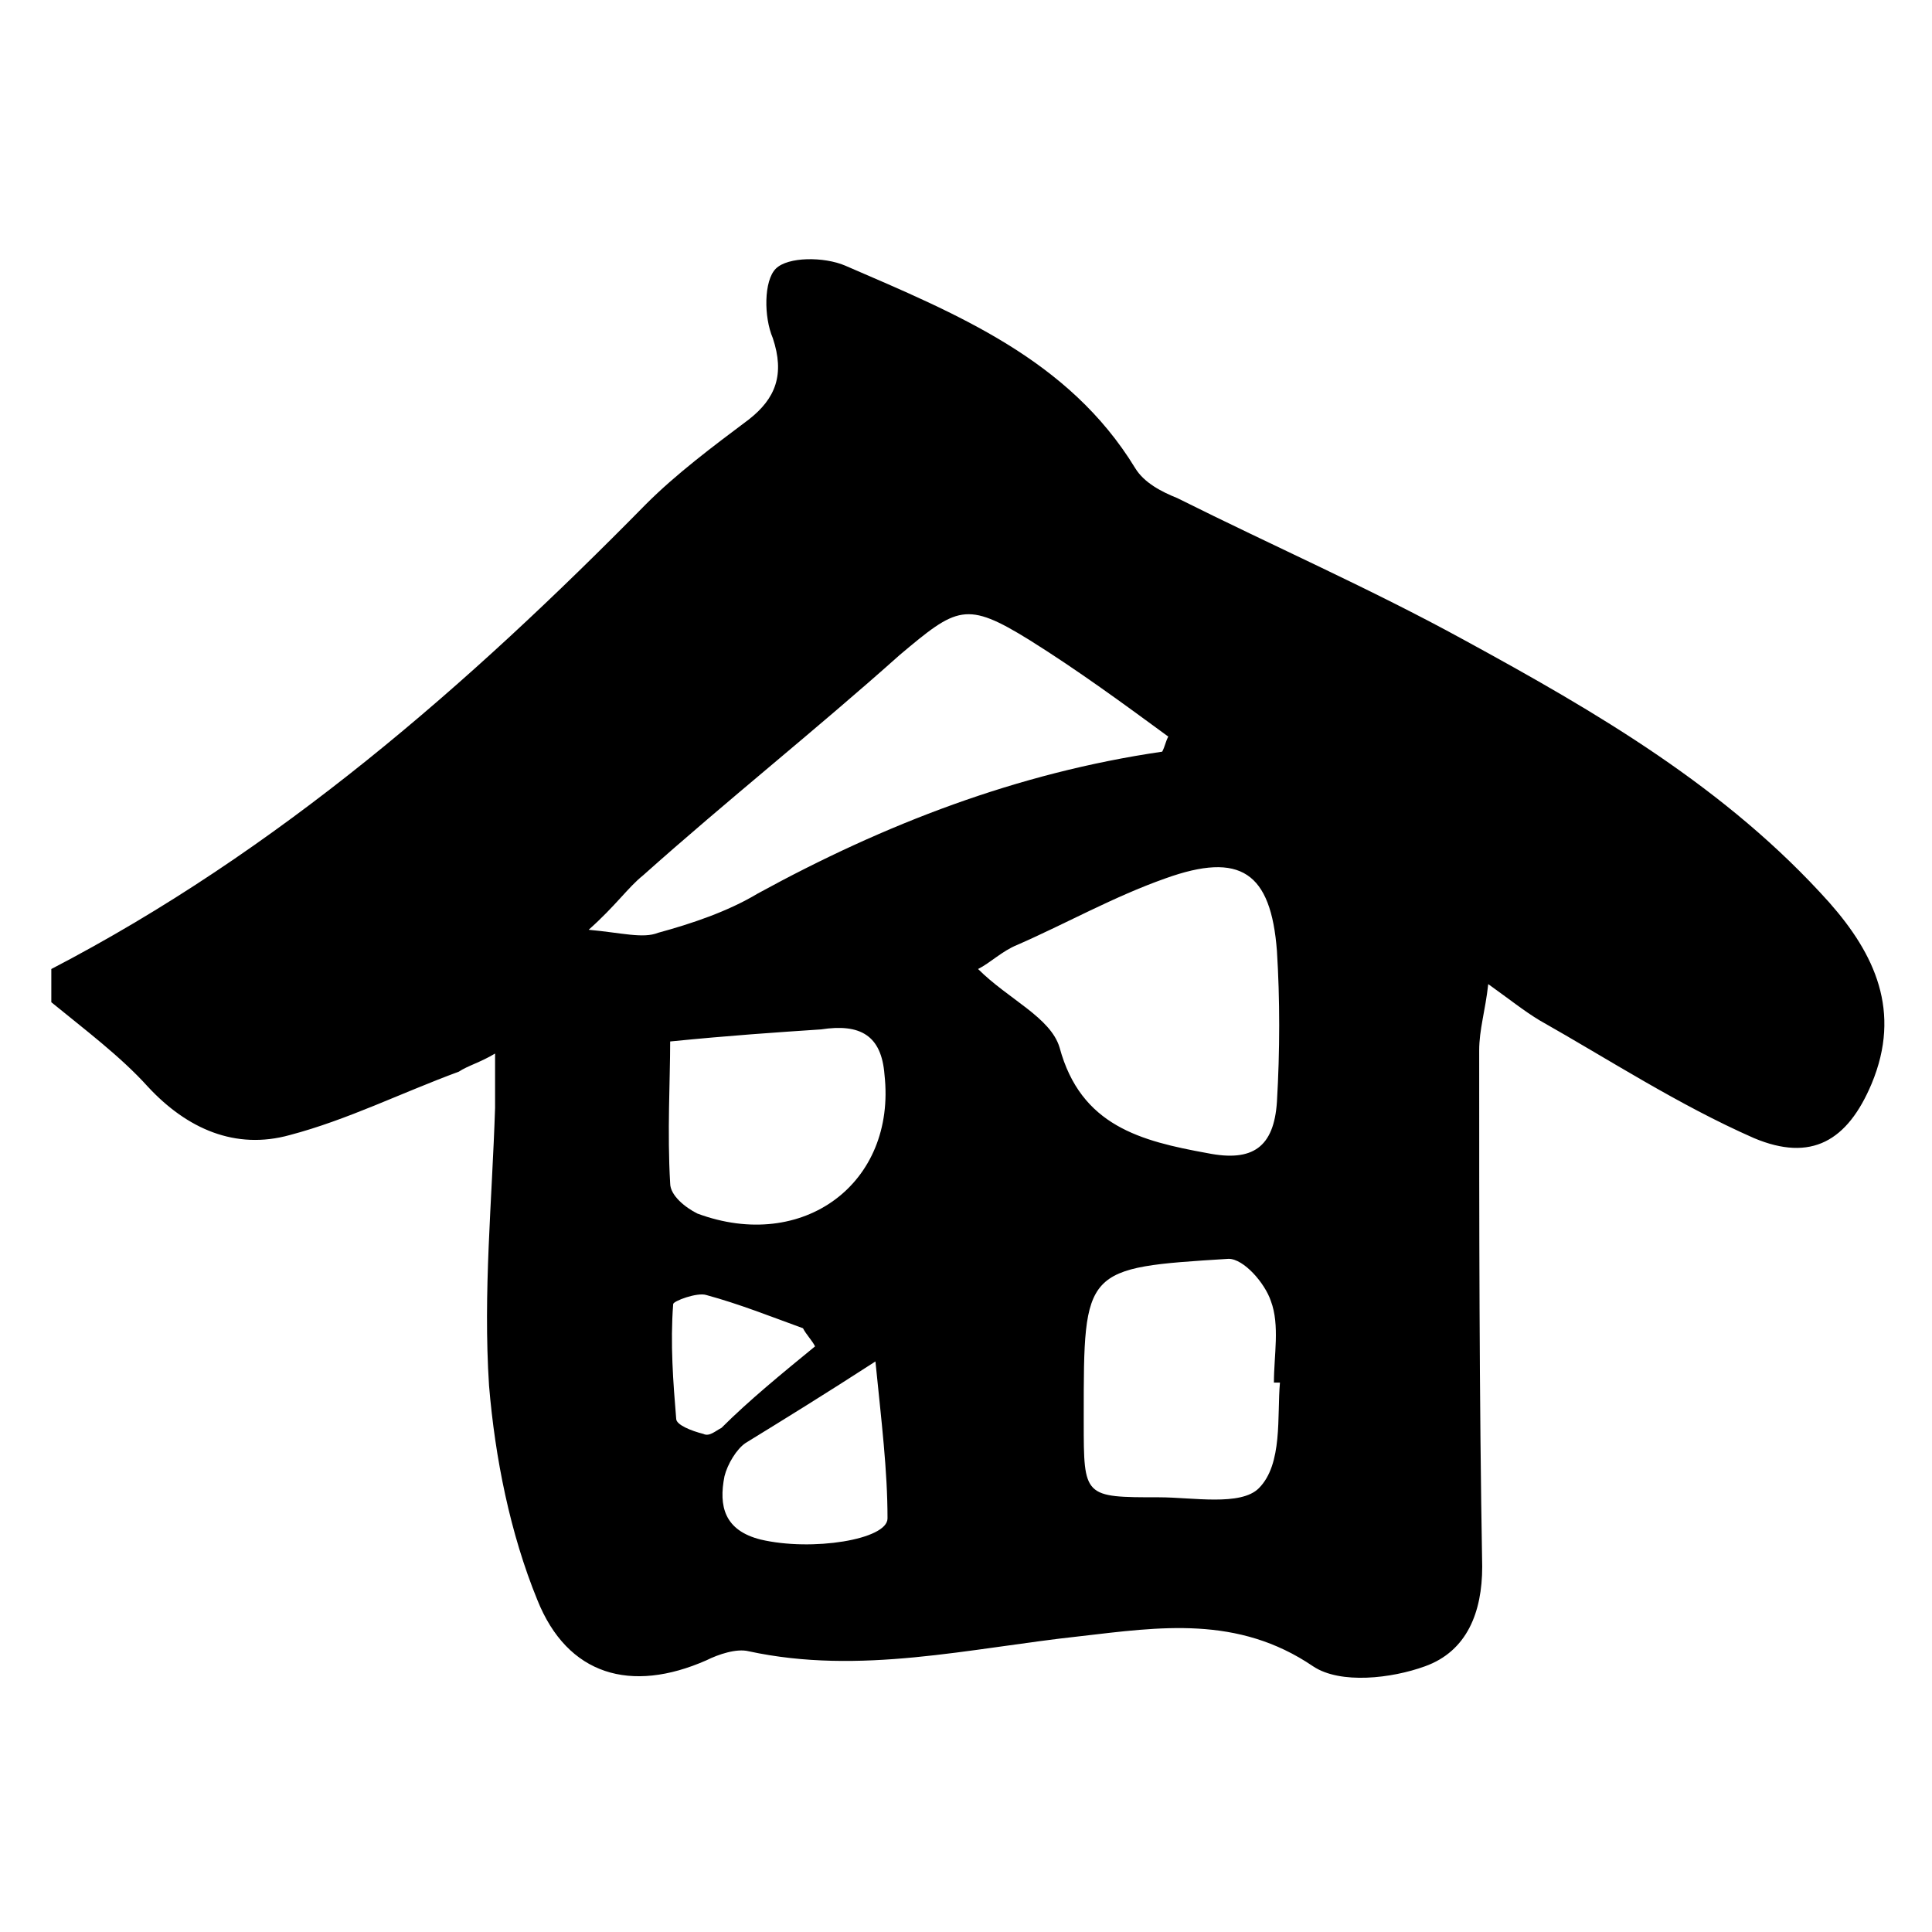 <?xml version="1.0" encoding="utf-8"?>
<!-- Generator: Adobe Illustrator 28.1.0, SVG Export Plug-In . SVG Version: 6.00 Build 0)  -->
<svg version="1.1" id="レイヤー_1" xmlns="http://www.w3.org/2000/svg" xmlns:xlink="http://www.w3.org/1999/xlink" x="0px"
	 y="0px" viewBox="0 0 64 64" style="enable-background:new 0 0 64 64;" xml:space="preserve">
<g id="_x31_ydPEr.tif">
	<g>
		<path d="M1.7,32.1c7.5-3.9,13.8-9.4,19.7-15.4c1-1,2.2-1.9,3.4-2.8c0.9-0.7,1.2-1.5,0.8-2.7c-0.3-0.7-0.3-1.9,0.1-2.3
			c0.4-0.4,1.6-0.4,2.3-0.1c3.7,1.6,7.4,3.1,9.6,6.7c0.3,0.5,0.9,0.8,1.4,1c3.2,1.6,6.4,3,9.5,4.7c4.4,2.4,8.7,4.9,12.1,8.7
			c1.5,1.7,2.4,3.6,1.4,6c-0.8,1.9-2,2.6-3.9,1.8c-2.5-1.1-4.8-2.6-7.1-3.9c-0.5-0.3-1-0.7-1.7-1.2c-0.1,0.9-0.3,1.5-0.3,2.2
			c0,5.7,0,11.4,0.1,17.1c0,1.5-0.5,2.8-1.9,3.3c-1.1,0.4-2.8,0.6-3.7,0c-2.5-1.7-5.1-1.3-7.7-1c-3.7,0.4-7.3,1.3-11,0.5
			c-0.4-0.1-1,0.1-1.4,0.3c-2.5,1.1-4.6,0.5-5.6-2c-0.9-2.2-1.4-4.7-1.6-7.1c-0.2-3.1,0.1-6.1,0.2-9.2c0-0.5,0-1.1,0-1.8
			c-0.5,0.3-0.9,0.4-1.2,0.6c-1.9,0.7-3.7,1.6-5.6,2.1c-1.8,0.5-3.4-0.2-4.7-1.6c-0.9-1-2.1-1.9-3.2-2.8C1.7,32.7,1.7,32.4,1.7,32.1
			z M38.5,24.9c0.1-0.2,0.1-0.3,0.2-0.5c-1.5-1.1-3-2.2-4.6-3.2c-2.1-1.3-2.4-1.1-4.3,0.5c-2.8,2.5-5.7,4.8-8.5,7.3
			c-0.5,0.4-0.9,1-1.8,1.8c1.1,0.1,1.8,0.3,2.3,0.1c1.1-0.3,2.3-0.7,3.3-1.3C29.3,27.3,33.7,25.6,38.5,24.9z M32.4,32.1
			c1,1,2.4,1.6,2.7,2.6c0.7,2.6,2.7,3.1,4.9,3.5c1.5,0.3,2.2-0.2,2.3-1.7c0.1-1.7,0.1-3.4,0-5c-0.2-2.6-1.2-3.3-3.7-2.4
			c-1.7,0.6-3.3,1.5-4.9,2.2C33.2,31.5,32.8,31.9,32.4,32.1z M42.4,45.8c-0.1,0-0.1,0-0.2,0c0-0.9,0.2-1.9-0.1-2.7
			c-0.2-0.6-0.9-1.4-1.4-1.4c-4.8,0.3-4.8,0.3-4.8,5.2c0,0.1,0,0.1,0,0.2c0,2.5,0,2.5,2.5,2.5c1.1,0,2.7,0.3,3.3-0.3
			C42.5,48.5,42.3,46.9,42.4,45.8z M22.2,34.5c0,1.3-0.1,3,0,4.7c0,0.4,0.5,0.8,0.9,1c3.5,1.3,6.6-1,6.2-4.6
			c-0.1-1.3-0.8-1.7-2.1-1.5C25.7,34.2,24.2,34.3,22.2,34.5z M29,45.1c-1.7,1.1-3,1.9-4.3,2.7c-0.3,0.2-0.6,0.7-0.7,1.1
			c-0.2,1,0,1.8,1.2,2.1c1.7,0.4,4.2,0,4.2-0.7C29.4,48.7,29.2,47.1,29,45.1z M27,44.6c-0.1-0.2-0.3-0.4-0.4-0.6
			c-1.1-0.4-2.1-0.8-3.2-1.1c-0.3-0.1-1.1,0.2-1.1,0.3c-0.1,1.3,0,2.6,0.1,3.8c0,0.2,0.5,0.4,0.9,0.5c0.2,0.1,0.4-0.1,0.6-0.2
			C24.8,46.4,25.9,45.5,27,44.6z"/>
	</g>
</g>
</svg>
